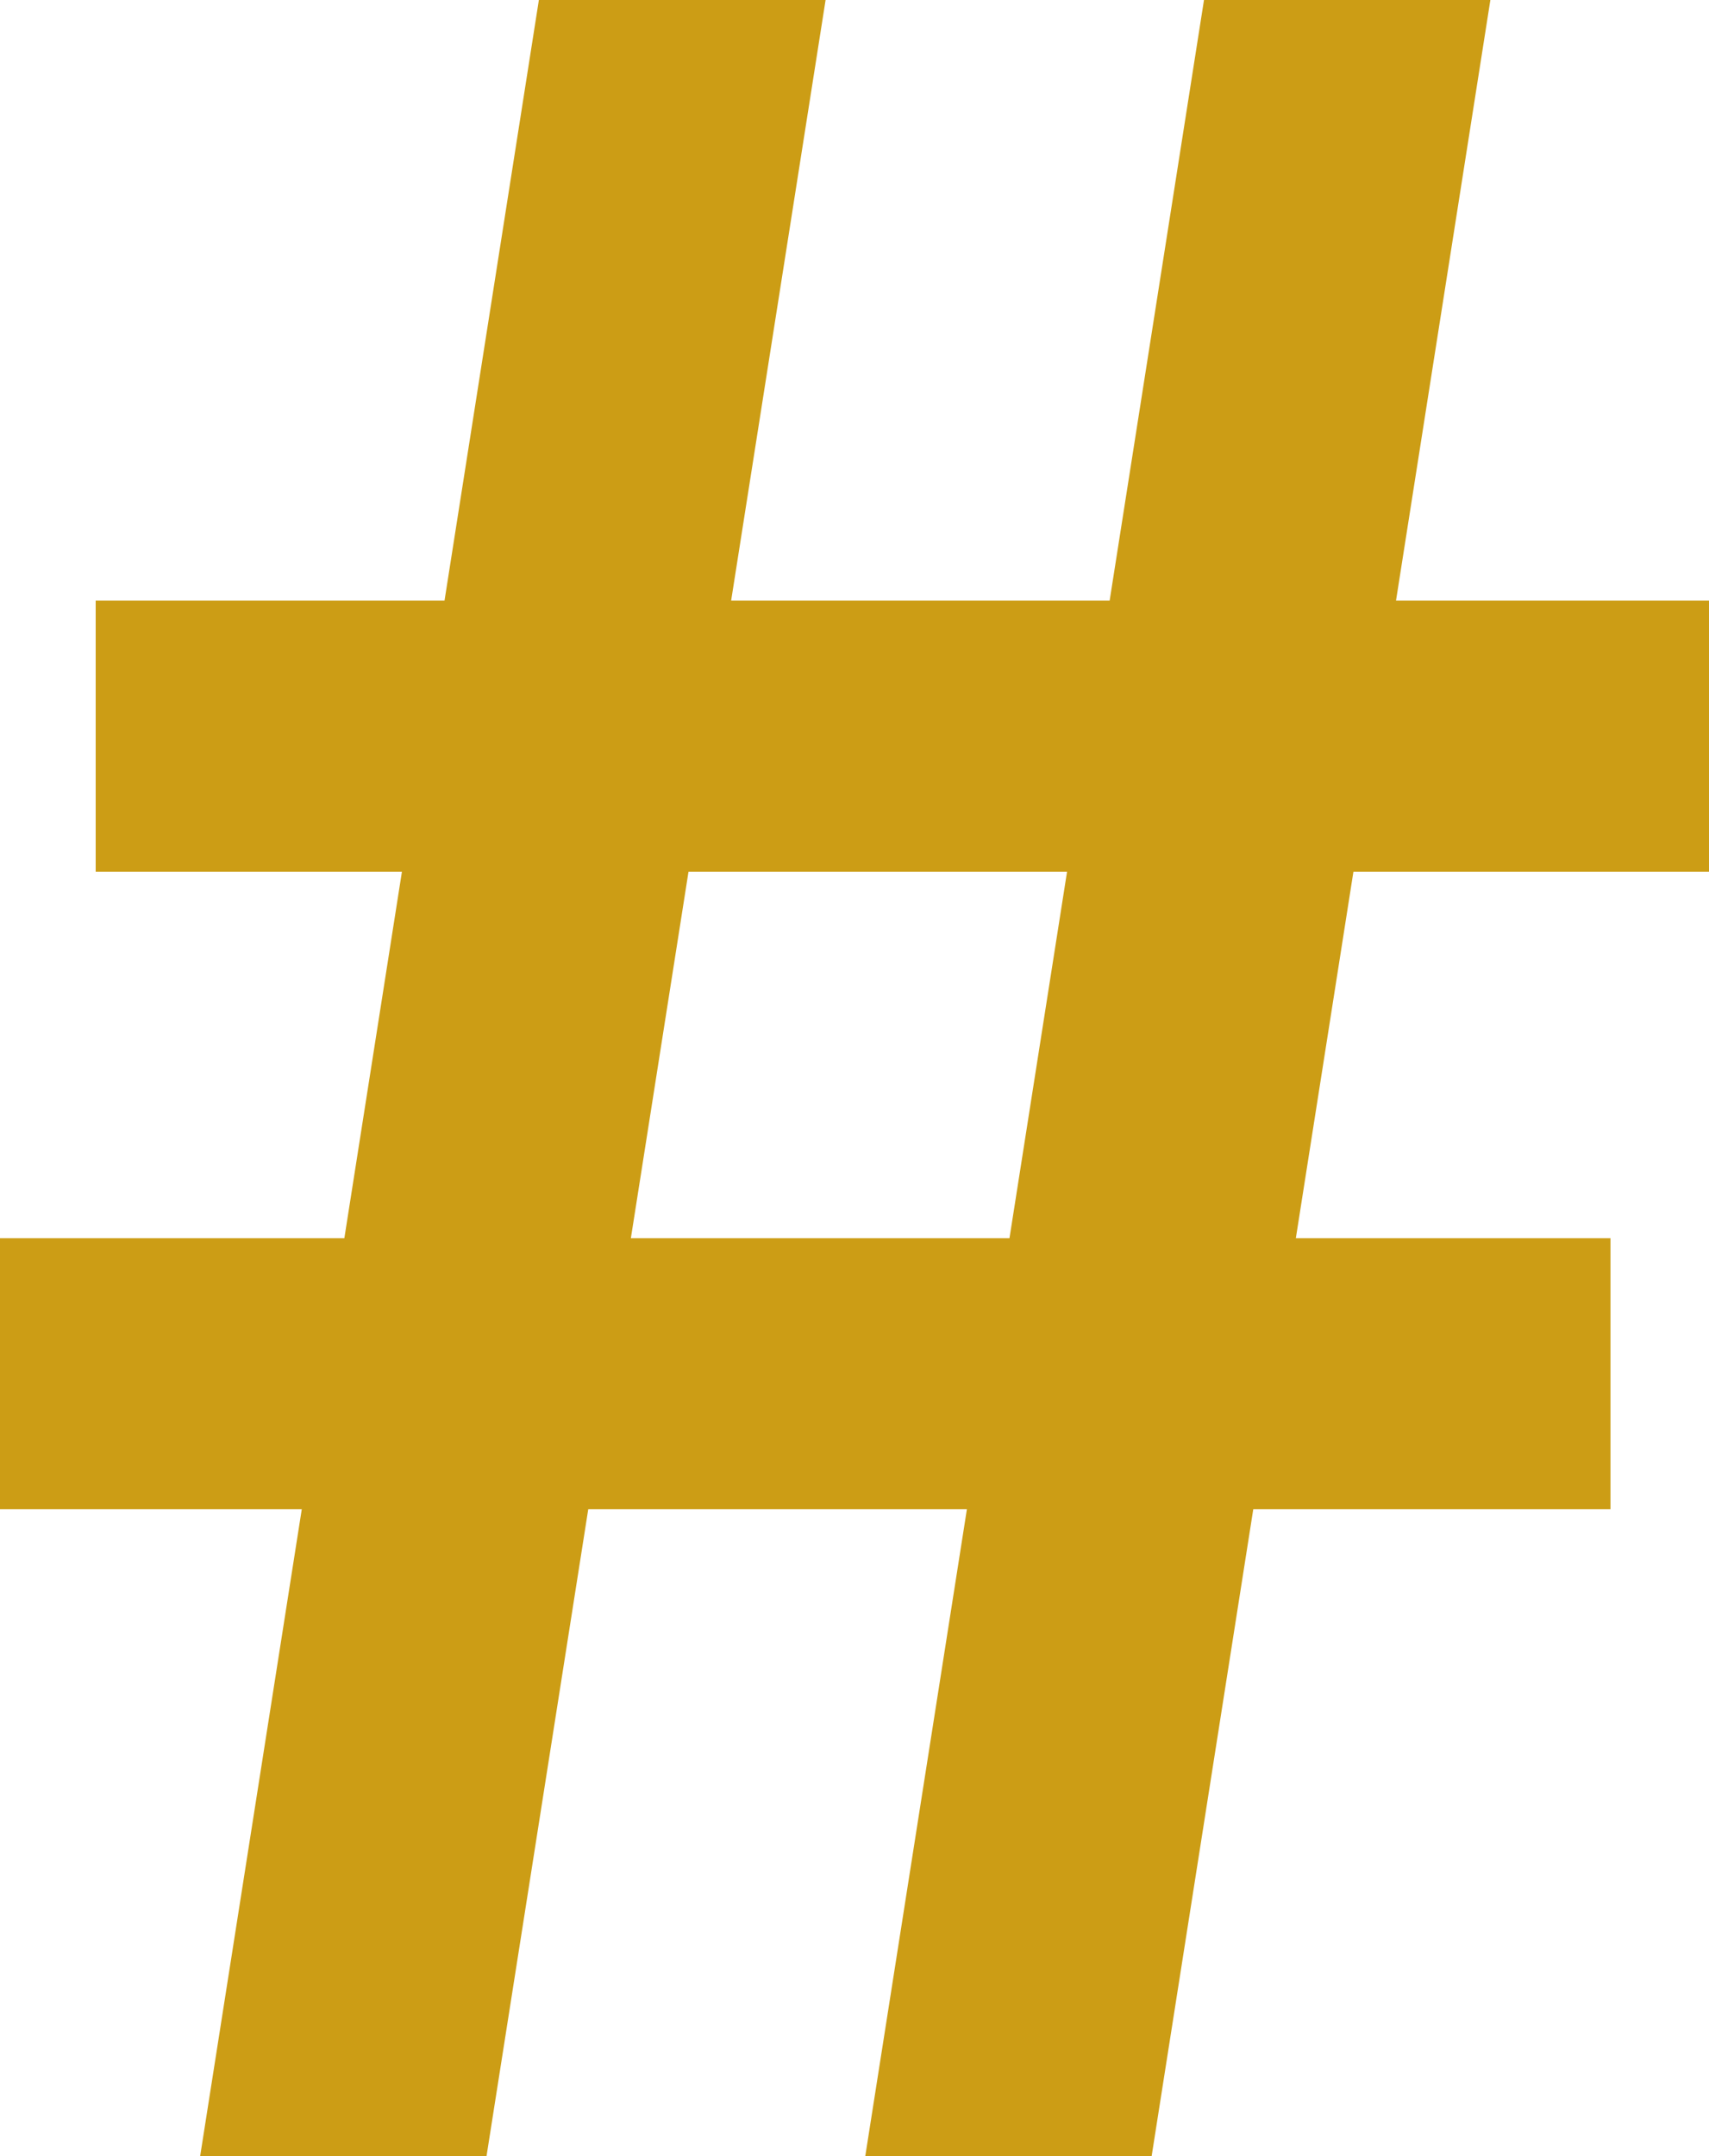 <svg xmlns="http://www.w3.org/2000/svg" width="14.985" height="18.9" viewBox="0 0 14.985 18.9">
  <path id="パス_42957" data-name="パス 42957" d="M8.748,0l2.97-18.9h2.511L11.259,0ZM1.161-5.67V-8.046H15.282V-5.67ZM2.916,0l2.97-18.9H8.4L5.427,0ZM2-11.259v-2.376H16.146v2.376Z" transform="translate(-1.161 18.9)" fill="#cc9d15"/>
</svg>
